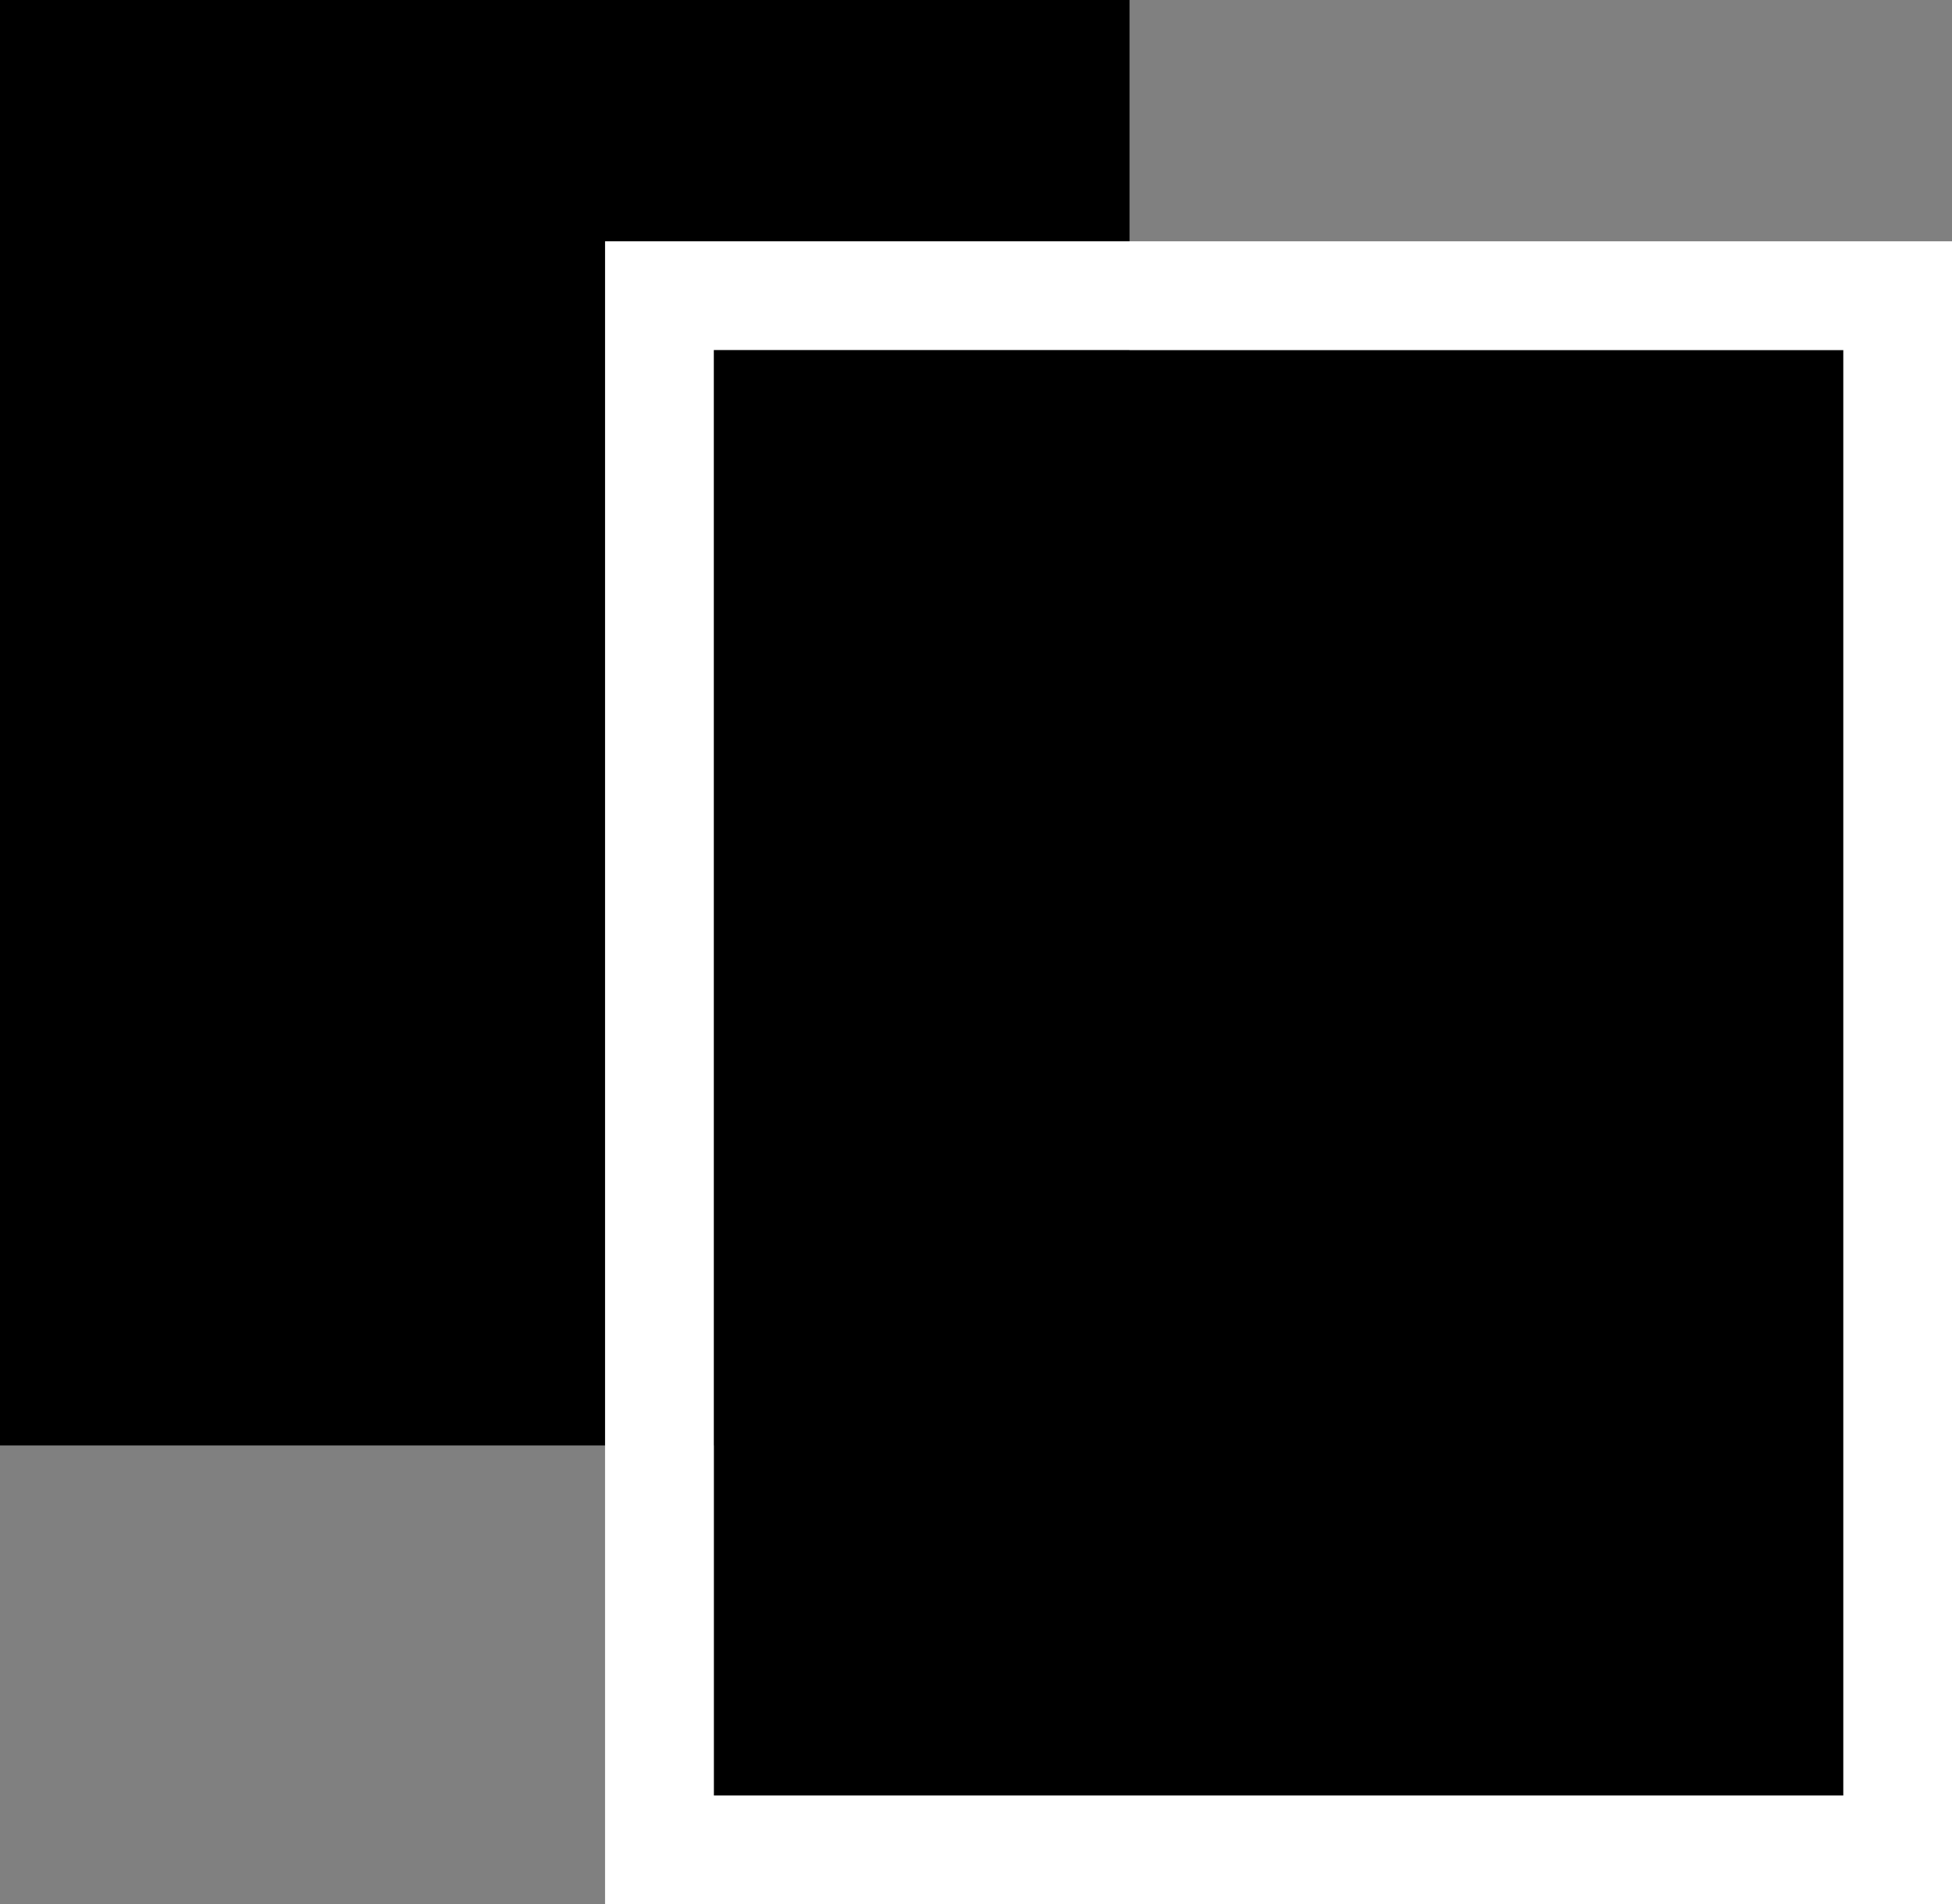 <svg xmlns="http://www.w3.org/2000/svg" width="17.947" height="17.511" viewBox="0 0 17.947 17.511">
  <rect x="0" y="0" width="17.947" height="17.511" fill="#808080" stroke="none"/>
  <g id="グループ_18356" data-name="グループ 18356" transform="translate(-767.195 -3290.744)">
    <rect id="長方形_6008" data-name="長方形 6008" width="10.385" height="13.292" transform="translate(767.195 3290.744)"/>
    <g id="長方形_6009" data-name="長方形 6009" transform="translate(773.758 3293.963)" stroke="#fff" stroke-miterlimit="10" stroke-width="1">
      <rect width="10.385" height="13.292" stroke="none"/>
      <rect x="-0.5" y="-0.5" width="11.385" height="14.292" fill="none"/>
    </g>
  </g>
</svg>
